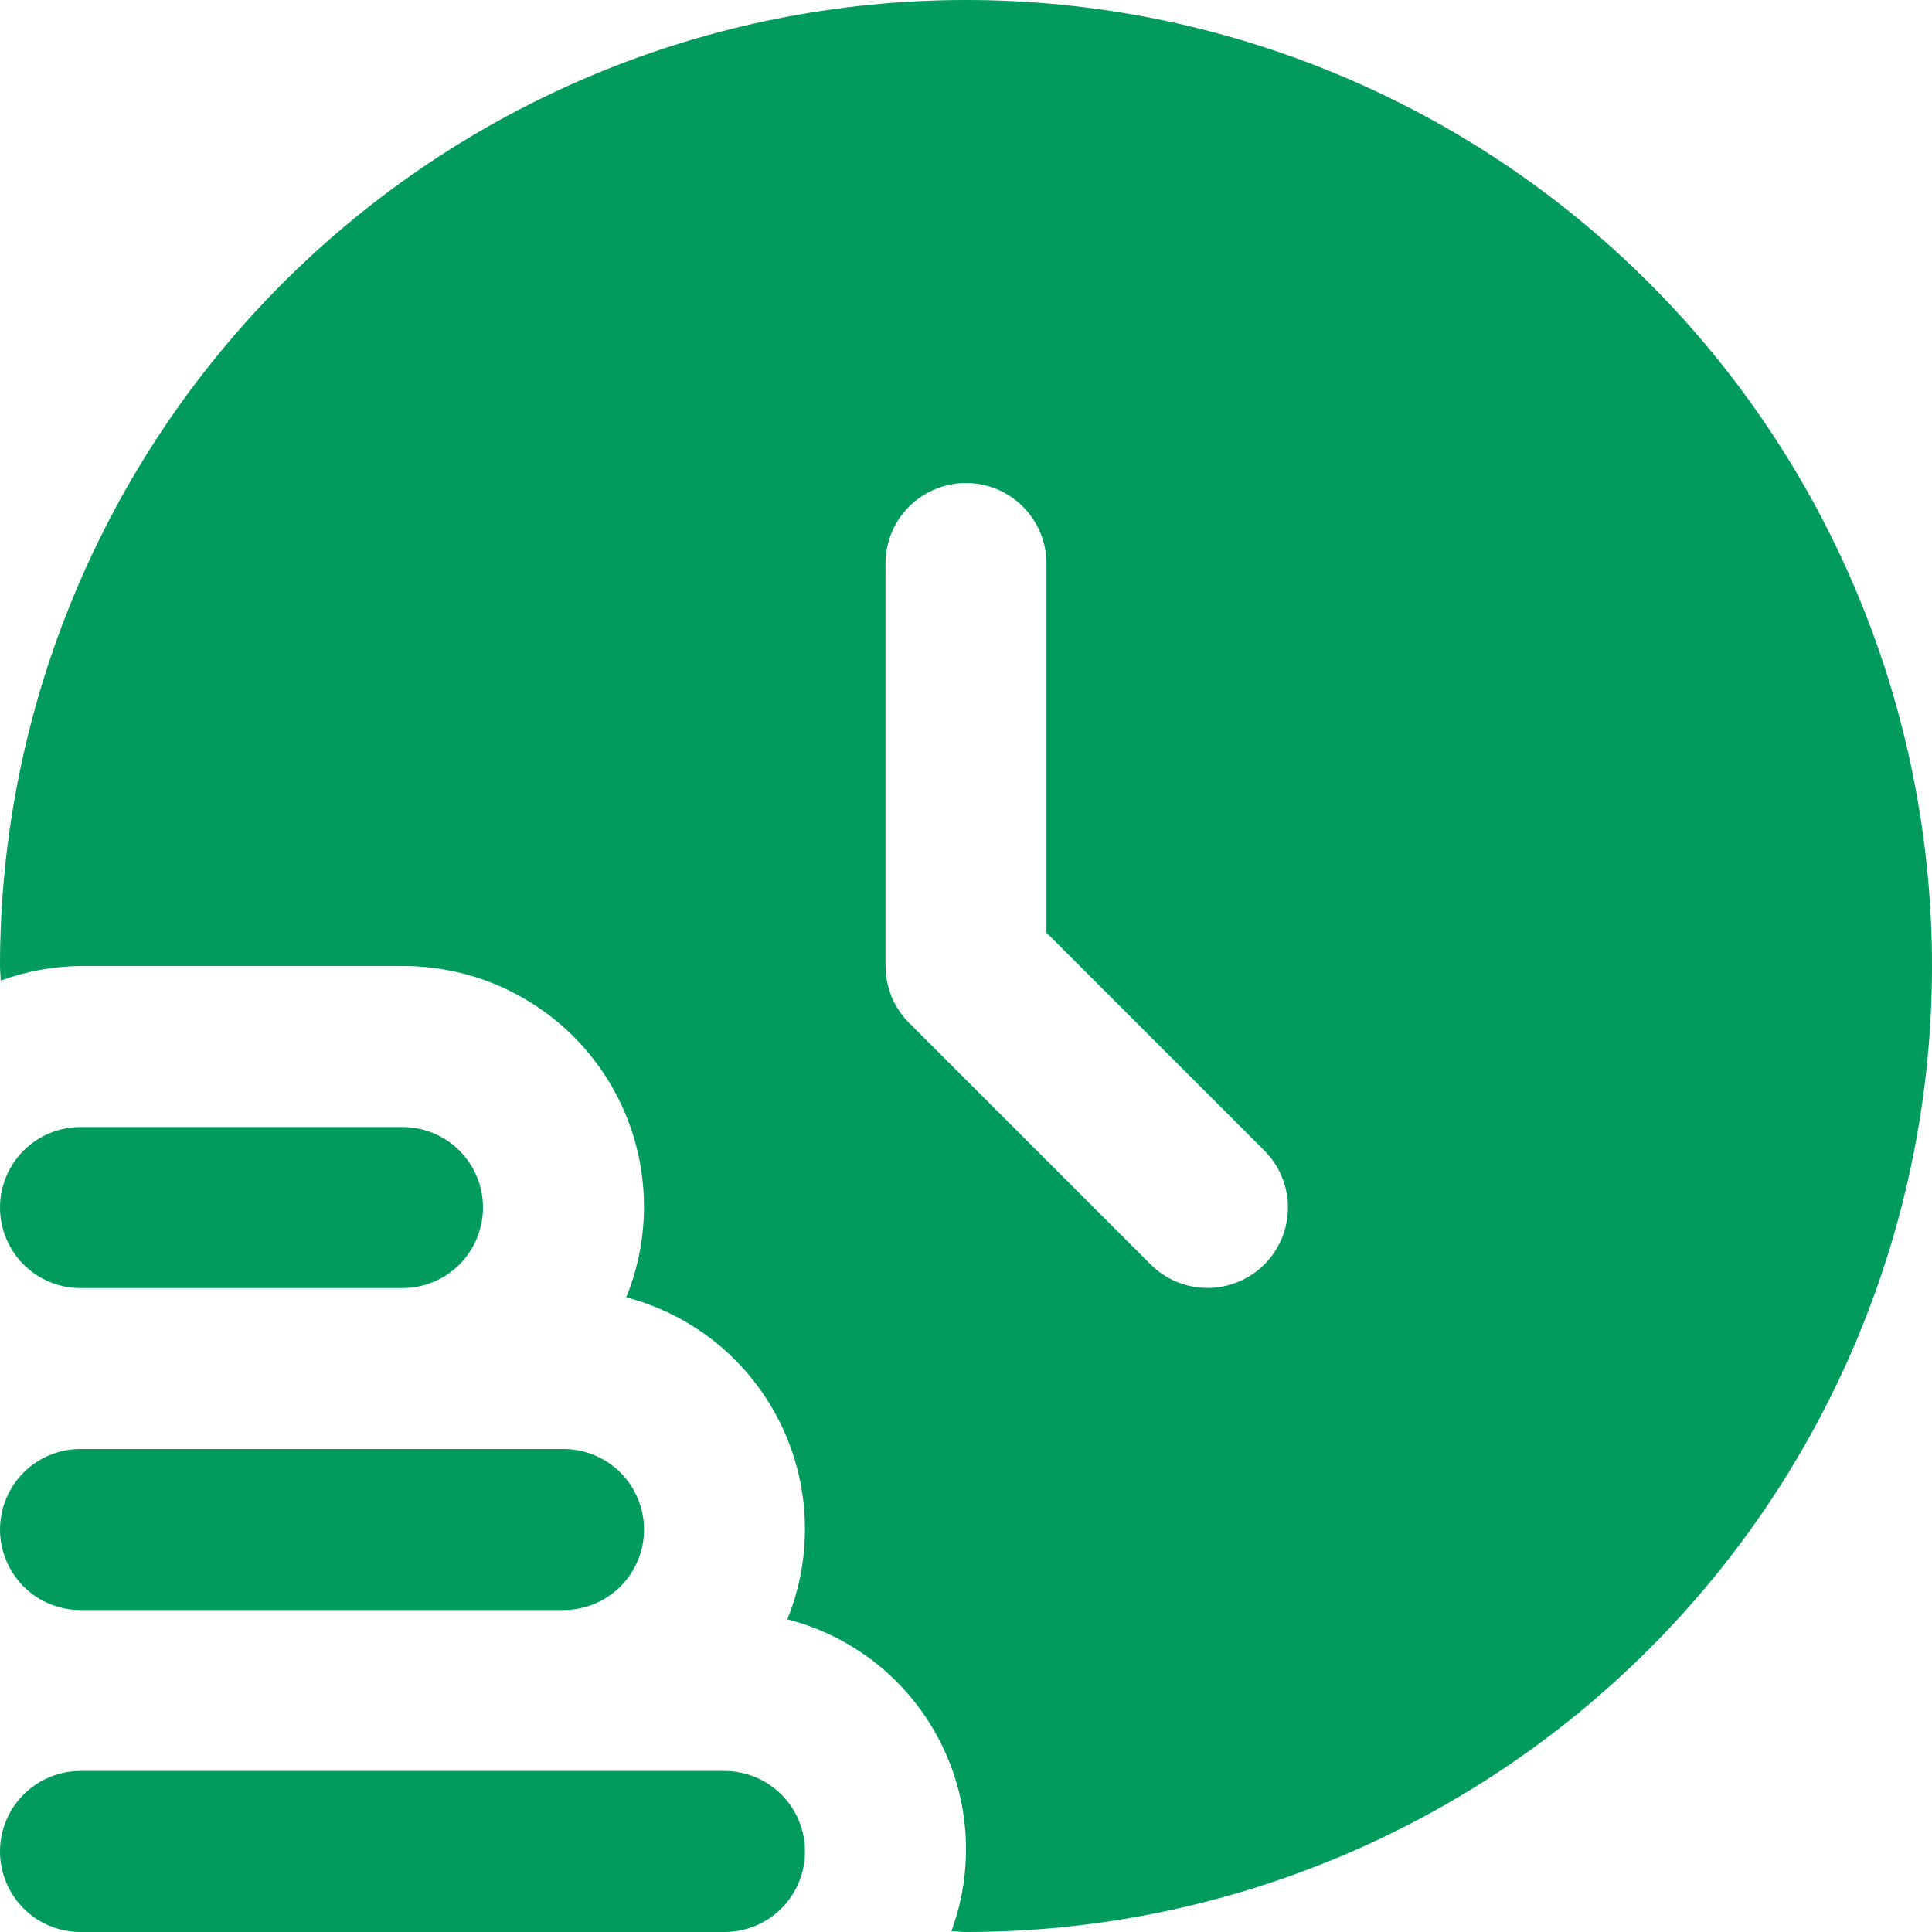 <svg width="20" height="20" viewBox="0 0 20 20" fill="none" xmlns="http://www.w3.org/2000/svg">
<g clip-path="url(#clip0_345_3786)">
<path d="M8.333 19.166C8.333 19.387 8.246 19.599 8.089 19.756C7.933 19.912 7.721 20 7.5 20H0.833C0.612 20 0.4 19.912 0.244 19.756C0.088 19.599 0 19.387 0 19.166C0 18.945 0.088 18.733 0.244 18.577C0.4 18.421 0.612 18.333 0.833 18.333H7.5C7.721 18.333 7.933 18.421 8.089 18.577C8.246 18.733 8.333 18.945 8.333 19.166Z" fill="#009B5D"/>
<path d="M0.833 16.667H5.833C6.054 16.667 6.266 16.579 6.423 16.423C6.579 16.266 6.667 16.054 6.667 15.833C6.667 15.612 6.579 15.4 6.423 15.244C6.266 15.088 6.054 15 5.833 15H0.833C0.612 15 0.4 15.088 0.244 15.244C0.088 15.4 0 15.612 0 15.833C0 16.054 0.088 16.266 0.244 16.423C0.4 16.579 0.612 16.667 0.833 16.667Z" fill="#009B5D"/>
<path d="M0.833 13.334H4.167C4.388 13.334 4.6 13.246 4.756 13.09C4.912 12.933 5 12.721 5 12.5C5 12.279 4.912 12.067 4.756 11.911C4.6 11.755 4.388 11.667 4.167 11.667H0.833C0.612 11.667 0.4 11.755 0.244 11.911C0.088 12.067 0 12.279 0 12.5C0 12.721 0.088 12.933 0.244 13.09C0.4 13.246 0.612 13.334 0.833 13.334Z" fill="#009B5D"/>
<path d="M10 0C7.348 0 4.804 1.054 2.929 2.929C1.054 4.804 0 7.348 0 10C0 10.051 0.007 10.1 0.007 10.151C0.272 10.054 0.551 10.003 0.833 10H4.167C4.576 9.999 4.979 10.098 5.34 10.289C5.702 10.481 6.011 10.758 6.24 11.097C6.469 11.436 6.611 11.826 6.653 12.233C6.696 12.64 6.637 13.051 6.483 13.43C6.825 13.52 7.143 13.681 7.417 13.903C7.69 14.126 7.914 14.404 8.071 14.719C8.229 15.035 8.318 15.38 8.331 15.733C8.345 16.085 8.283 16.437 8.15 16.763C8.483 16.848 8.795 17.002 9.065 17.215C9.335 17.428 9.557 17.696 9.717 18C9.878 18.305 9.972 18.639 9.995 18.982C10.017 19.326 9.968 19.67 9.849 19.992C9.9 19.992 9.949 20 10 20C12.652 20 15.196 18.946 17.071 17.071C18.946 15.196 20 12.652 20 10C20 7.348 18.946 4.804 17.071 2.929C15.196 1.054 12.652 0 10 0ZM13.089 13.089C12.933 13.245 12.721 13.333 12.5 13.333C12.279 13.333 12.067 13.245 11.911 13.089L9.411 10.589C9.255 10.433 9.167 10.221 9.167 10V5.833C9.167 5.612 9.254 5.4 9.411 5.244C9.567 5.088 9.779 5 10 5C10.221 5 10.433 5.088 10.589 5.244C10.745 5.4 10.833 5.612 10.833 5.833V9.655L13.089 11.911C13.245 12.067 13.333 12.279 13.333 12.5C13.333 12.721 13.245 12.933 13.089 13.089Z" fill="#009B5D"/>
</g>
<defs>
<clipPath id="clip0_345_3786">
<rect width="20" height="20" fill="white"/>
</clipPath>
</defs>
</svg>
